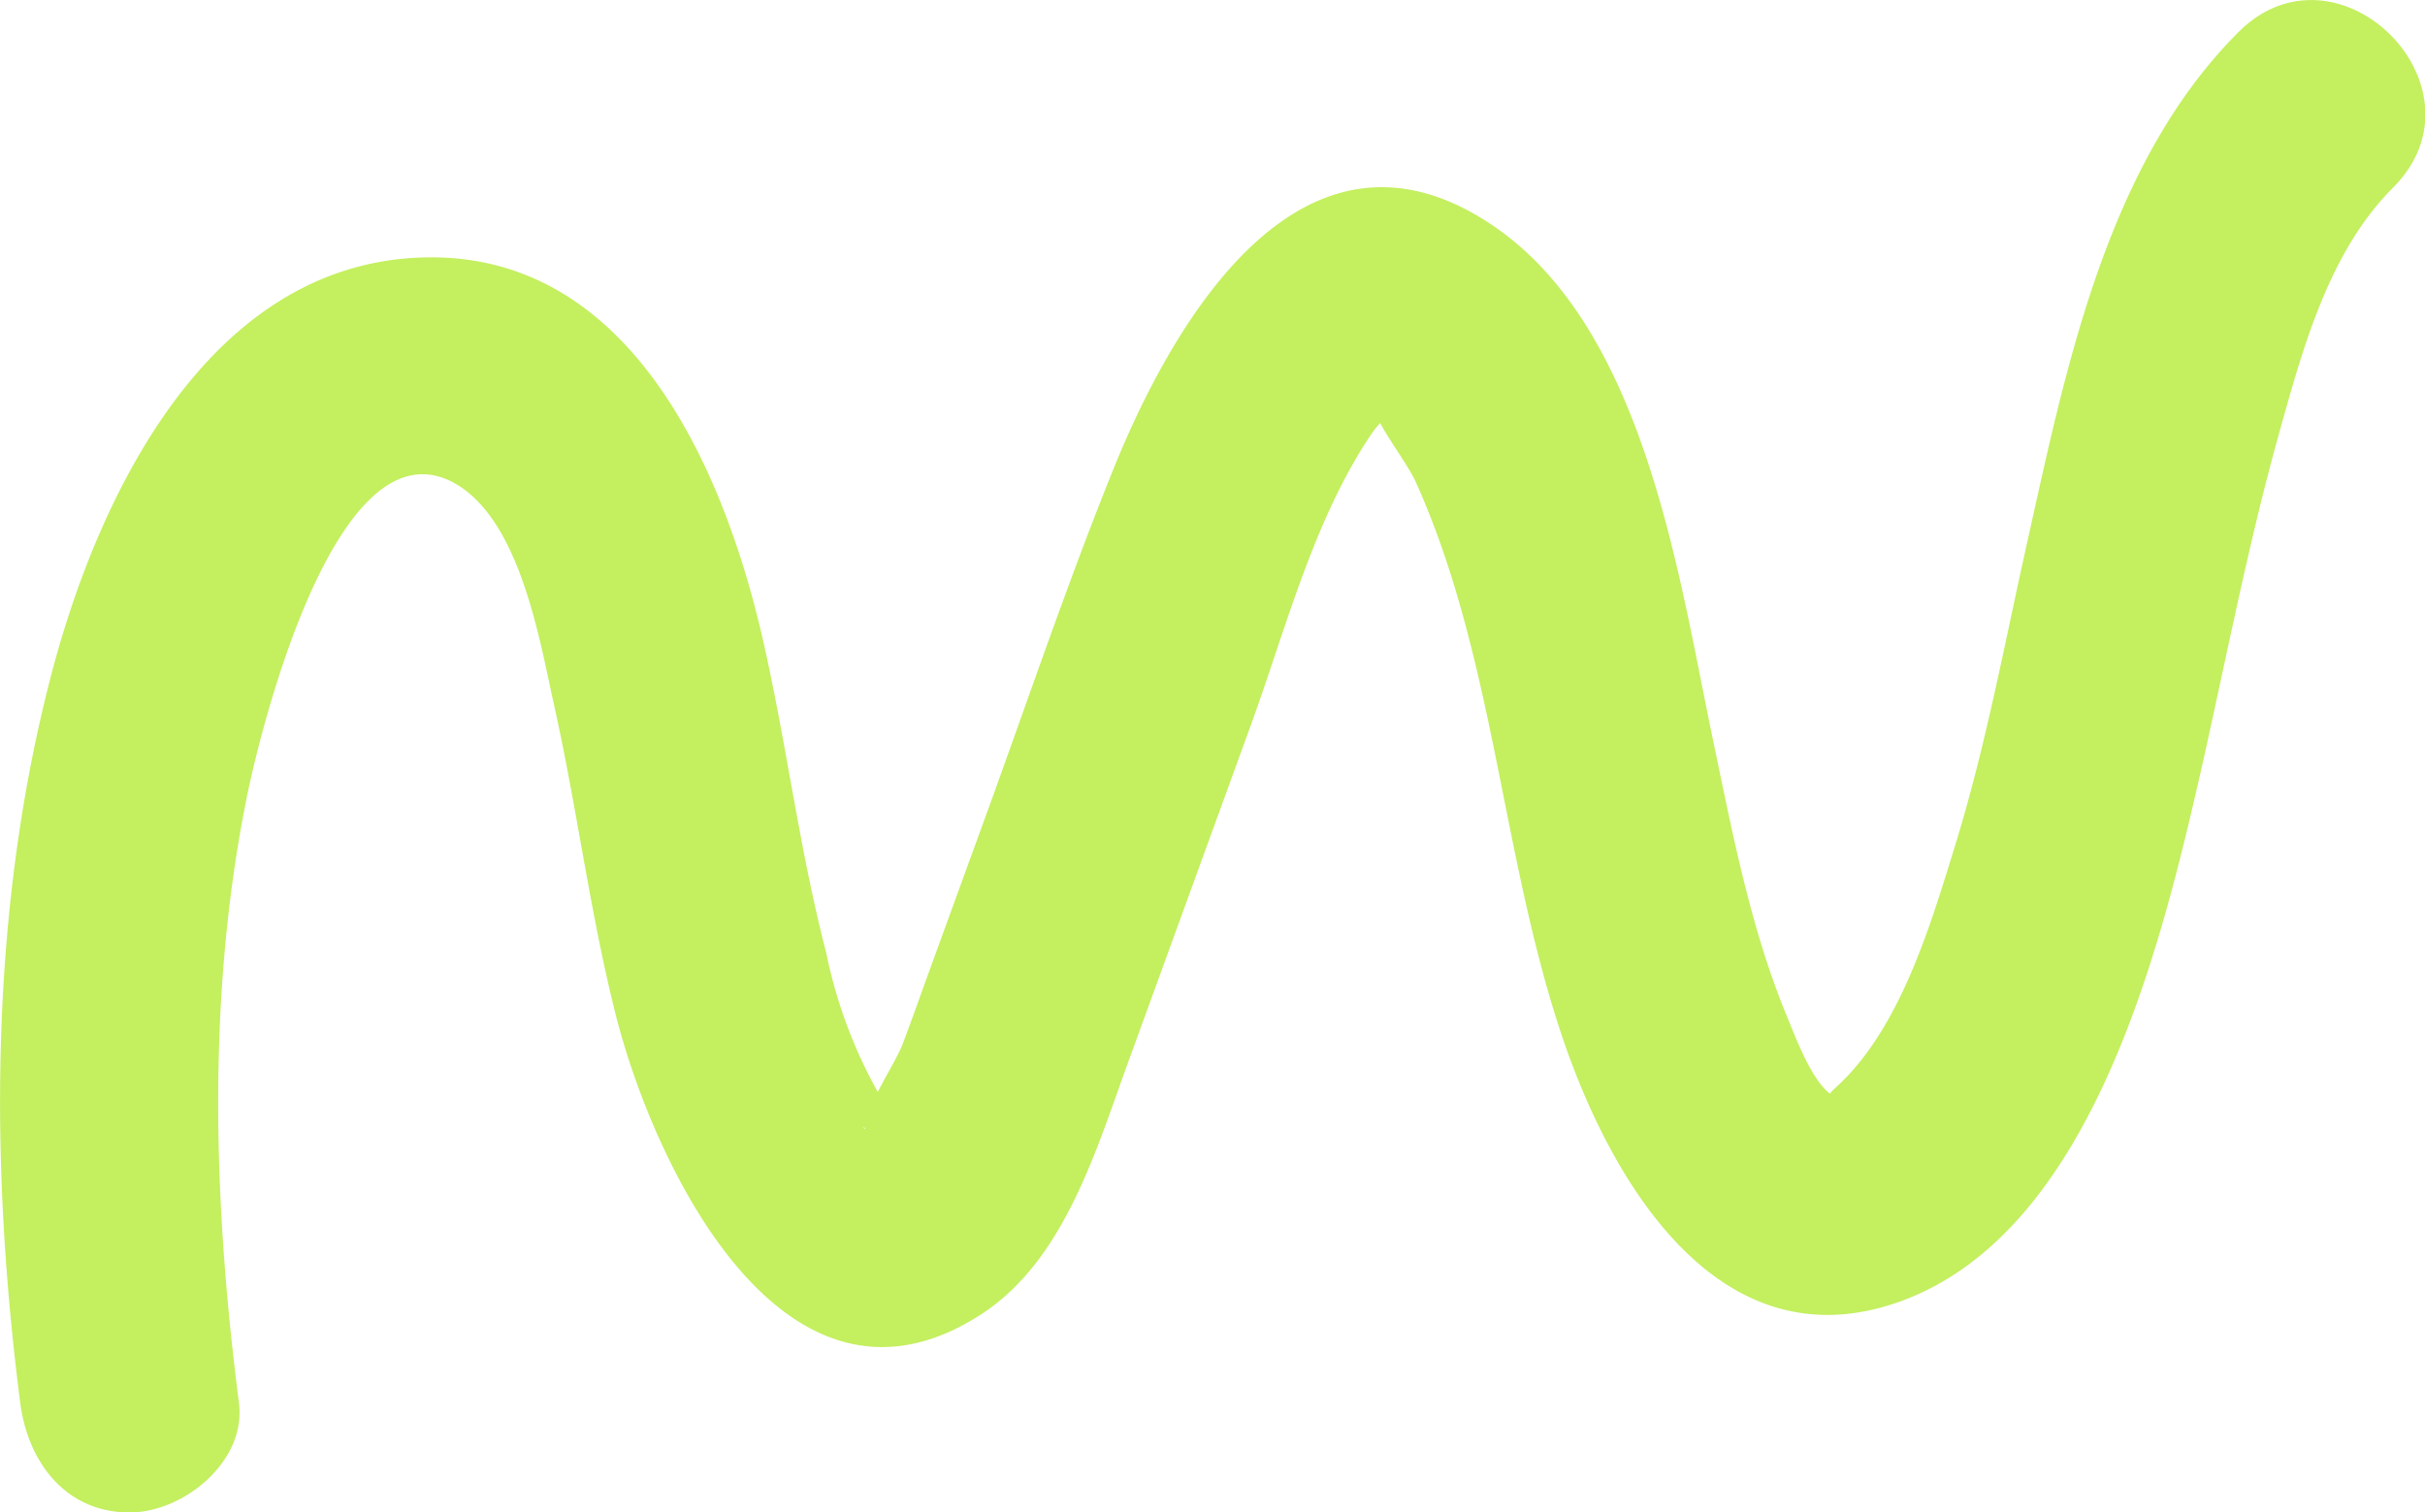 <svg xmlns="http://www.w3.org/2000/svg" viewBox="0 0 166.32 103.75"><defs><style>.cls-1{fill:#c4ef5f;}</style></defs><title>Asset 3</title><g id="Layer_2" data-name="Layer 2"><g id="Layer_1-2" data-name="Layer 1"><path class="cls-1" d="M16.39,96.25c-1.79-13.89-2.23-28.42.67-42.2,1-4.66,6.09-25,13.94-21,4.66,2.42,6,10.84,7,15.31,1.55,6.94,2.43,14,4.15,20.93C44.66,79.55,53.66,99,67.29,90.16c5.86-3.79,8-11.68,10.28-17.83l8.22-22.59c2.4-6.59,4.31-14.12,8.29-20,.48-.71,1.23-1.34,1.67-2,.2-.33-1.47.48-1.5.22.13,1.1,2.23,3.71,2.87,5.14,5.38,12,5.85,25.57,10,37.94,3.31,9.88,10.73,22.74,23.22,18.23,13.36-4.83,18-24.93,20.75-37,1.7-7.61,3.18-15.28,5.29-22.79,1.61-5.77,3.4-12.25,7.74-16.6C171,6,160.34-4.63,153.52,2.21c-9,9-11.8,22.92-14.46,34.89-1.57,7-2.87,14.14-5,21-1.68,5.45-3.76,12.5-8.13,16.48-.62.56-.51.55.09.69-1.55-.37-3-4.47-3.49-5.62-2.5-6.06-3.75-12.72-5.09-19.12-2.36-11.31-4.72-28.37-15.37-35.27-12.9-8.38-21.68,6.91-25.74,17C73.21,40,70.55,47.88,67.71,55.69L63.76,66.54c-.62,1.71-1.23,3.44-1.88,5.15-.44,1.17-2.44,4.14-2.44,5.31,0,.89-.48,0,0,.48,0,0,2.62,0,2.6,0l-1.38-1.78a33.22,33.22,0,0,1-4-10.37C54.8,58.17,53.92,50.8,52.26,43.6,49.56,32,43.15,17.25,29,17.66c-15,.44-22.59,17-25.69,29.43C-.7,63-.7,80,1.39,96.25c.52,4,3.08,7.5,7.5,7.5,3.65,0,8-3.45,7.5-7.5Z"/></g></g></svg>